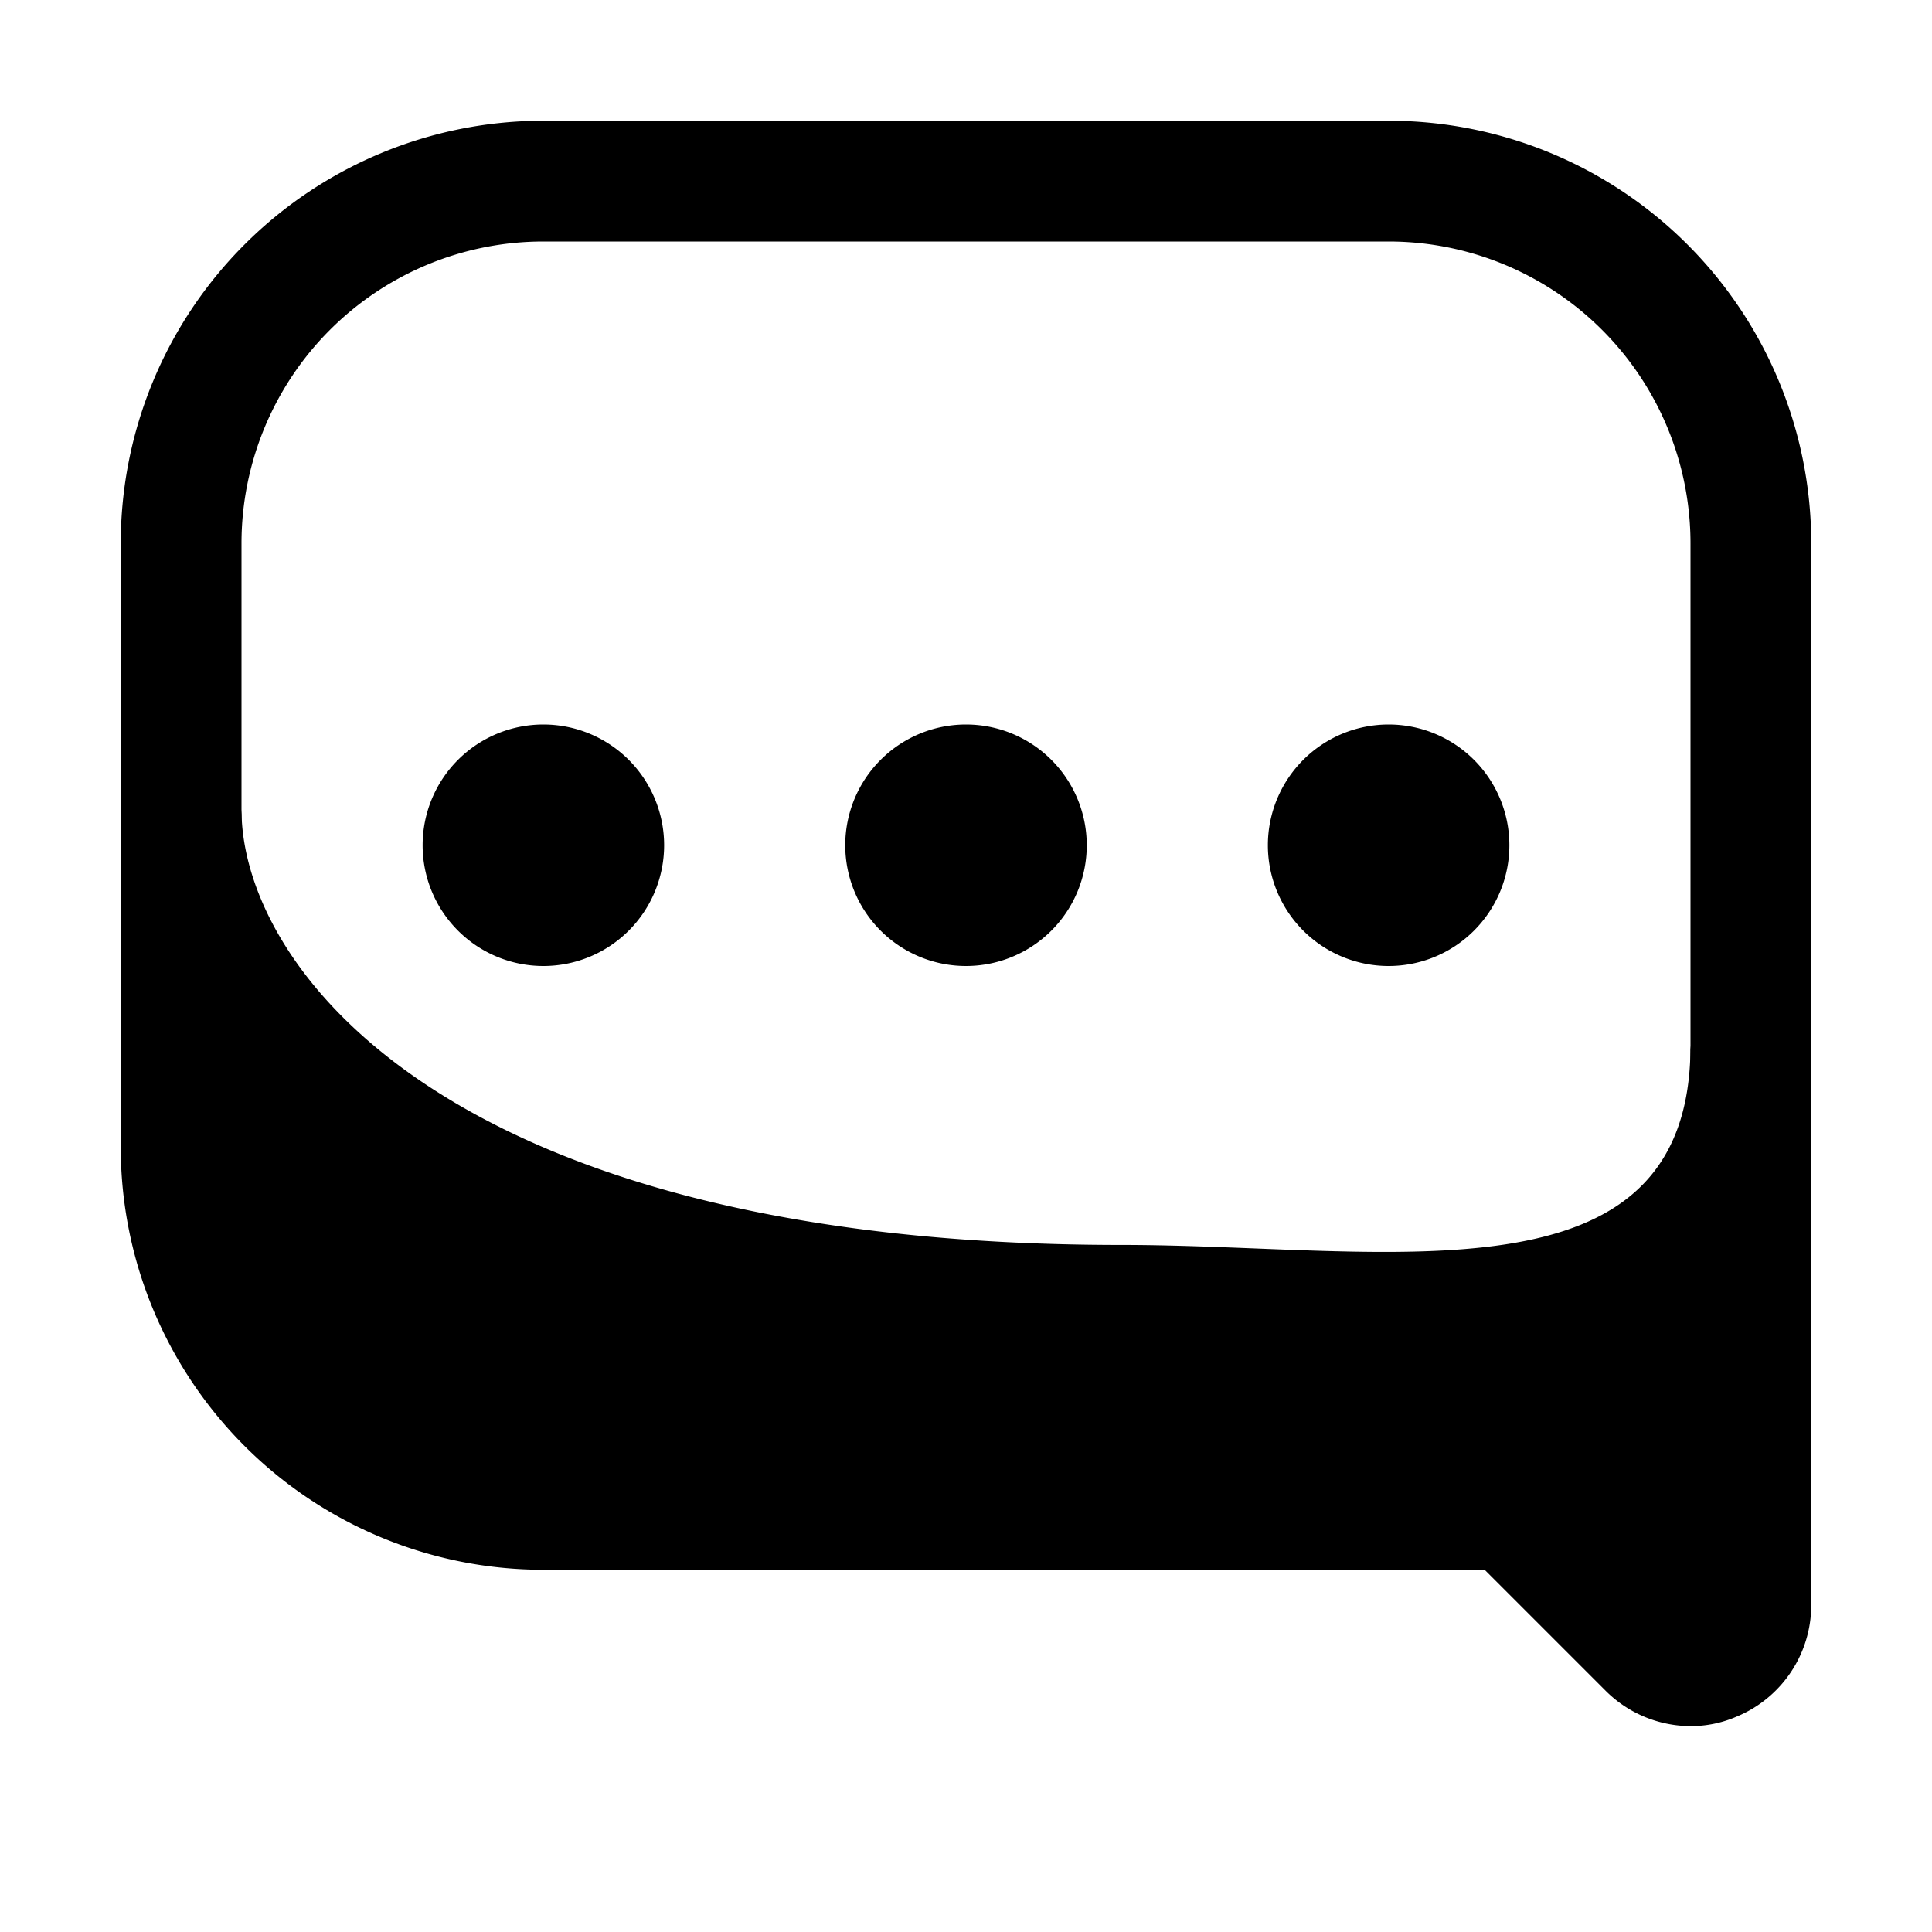 <?xml version="1.0" ?>

<svg fill="#000000" width="800px" height="800px" viewBox="0 0 32 32" xmlns="http://www.w3.org/2000/svg">
<title/>
<g data-name="Layer 30" id="Layer_30">
<path d="M28,28.59A2,2,0,0,1,26.59,28l-2-2H9a7,7,0,0,1-7-7V9A7,7,0,0,1,9,2H23a7,7,0,0,1,7,7V26.59a2,2,0,0,1-1.23,1.84A1.9,1.9,0,0,1,28,28.59ZM9,4A5,5,0,0,0,4,9V19a5,5,0,0,0,5,5H25a1,1,0,0,1,.71.29L28,26.59V9a5,5,0,0,0-5-5Z"/>
<path d="M9,16a2,2,0,1,1,2-2A2,2,0,0,1,9,16Zm0-2Z"/>
<path d="M16,16a2,2,0,1,1,2-2A2,2,0,0,1,16,16Zm0-2Z"/>
<path d="M23,16a2,2,0,1,1,2-2A2,2,0,0,1,23,16Zm0-2Z"/>
<path d="M4,13.41l-.48,5.83C3.52,22.55,3.39,25,9,25H25l2.29,2.29a1,1,0,0,0,1.71-.7l-1-9.27c0,4.37-5,3.3-9.43,3.3C7.38,20.62,4,16,4,13.41Z"/>
</g>
</svg>